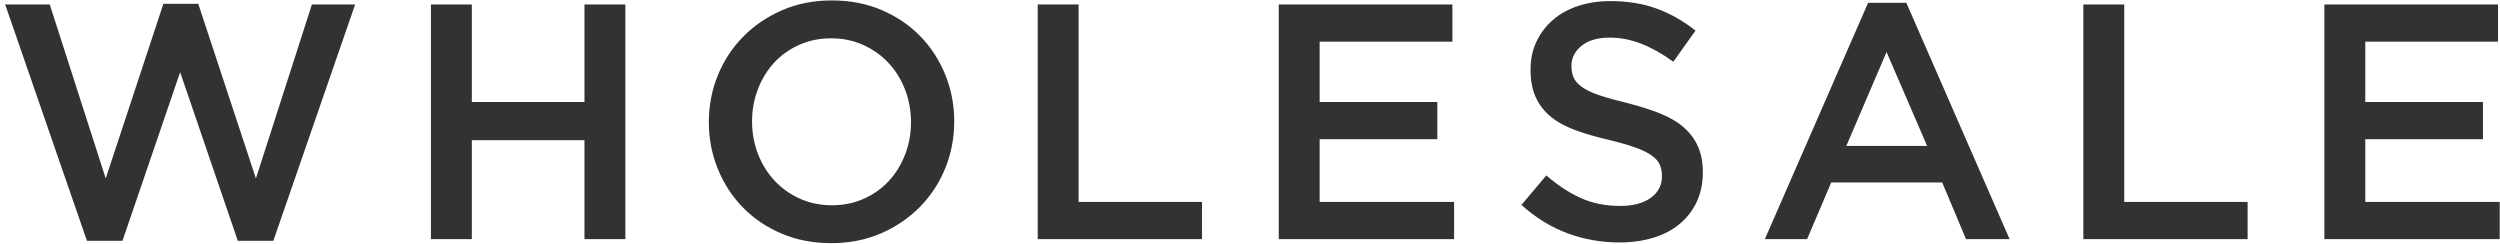 <svg xmlns="http://www.w3.org/2000/svg" width="522" height="51" viewBox="278 0 522 51" enable-background="new 278 0 522 51"><path d="M312.115.79h7.28l12.04 36.47 11.69-36.33h9.028l-17.08 49.351h-7.42l-12.04-35.21-12.04 35.21h-7.42l-17.078-49.351h9.311l11.688 36.33 12.041-36.47zm64.401 28.49v20.65h-8.54v-49h8.54v20.37h23.521v-20.37h8.54v49h-8.54v-20.65h-23.521zm98.839 5.88c-1.261 3.08-3.034 5.773-5.32 8.085-2.287 2.31-4.993 4.142-8.12 5.495-3.127 1.353-6.579 2.029-10.359 2.029-3.779 0-7.233-.666-10.359-1.996-3.127-1.33-5.811-3.138-8.051-5.424-2.239-2.287-3.989-4.971-5.25-8.051-1.26-3.08-1.89-6.346-1.89-9.8 0-3.453.63-6.72 1.89-9.799 1.261-3.081 3.033-5.775 5.32-8.085 2.286-2.31 4.993-4.141 8.12-5.495 3.126-1.353 6.579-2.03 10.359-2.03 3.779 0 7.232.665 10.359 1.995 3.126 1.33 5.811 3.139 8.051 5.425 2.239 2.287 3.989 4.97 5.25 8.05 1.26 3.08 1.89 6.347 1.89 9.8s-.63 6.72-1.89 9.801zm-8.365-16.415c-.816-2.123-1.96-3.978-3.431-5.565-1.47-1.586-3.231-2.846-5.284-3.78-2.055-.933-4.295-1.4-6.721-1.4-2.427 0-4.654.455-6.686 1.365-2.029.91-3.77 2.147-5.215 3.71-1.447 1.564-2.579 3.407-3.396 5.53-.816 2.124-1.226 4.375-1.226 6.755s.408 4.632 1.226 6.754c.815 2.125 1.96 3.979 3.431 5.565 1.47 1.586 3.23 2.846 5.284 3.779s4.293 1.4 6.721 1.4c2.426 0 4.654-.455 6.686-1.365 2.03-.91 3.769-2.146 5.215-3.711 1.445-1.562 2.578-3.405 3.396-5.529.815-2.123 1.226-4.375 1.226-6.755-.001-2.378-.41-4.629-1.226-6.753zm27.684-17.815h8.54v41.23h25.76v7.77h-34.3v-49zm86.589 7.77h-27.72v12.6h24.569v7.771h-24.569v13.09h28.069v7.77h-36.609v-49h36.26v7.769zm25.341 7.56c.327.7.923 1.354 1.789 1.96.865.607 2.059 1.167 3.579 1.68 1.521.514 3.451 1.051 5.79 1.61 2.572.654 4.854 1.377 6.843 2.17 1.988.794 3.637 1.762 4.947 2.905 1.311 1.144 2.305 2.474 2.981 3.99.678 1.516 1.02 3.302 1.02 5.354 0 2.334-.43 4.409-1.285 6.229-.856 1.819-2.049 3.358-3.575 4.62-1.526 1.26-3.362 2.217-5.505 2.869-2.145.652-4.499.979-7.065.979-3.778 0-7.396-.644-10.85-1.926s-6.65-3.254-9.59-5.914l5.18-6.16c2.38 2.054 4.783 3.629 7.21 4.726 2.426 1.098 5.182 1.645 8.262 1.645 2.658 0 4.771-.561 6.335-1.68 1.562-1.119 2.345-2.637 2.345-4.551 0-.886-.152-1.68-.456-2.379-.305-.701-.866-1.342-1.686-1.926-.818-.583-1.941-1.131-3.368-1.646-1.428-.512-3.286-1.049-5.579-1.608-2.62-.606-4.948-1.283-6.982-2.03-2.035-.746-3.742-1.68-5.123-2.8-1.38-1.12-2.434-2.473-3.158-4.06-.726-1.586-1.088-3.523-1.088-5.81 0-2.146.416-4.095 1.249-5.845.834-1.75 1.979-3.255 3.438-4.516 1.458-1.26 3.212-2.228 5.262-2.905 2.048-.676 4.286-1.015 6.713-1.015 3.593 0 6.825.525 9.695 1.575 2.87 1.05 5.563 2.579 8.085 4.585l-4.62 6.51c-2.24-1.633-4.457-2.881-6.65-3.745-2.192-.863-4.408-1.295-6.648-1.295-2.521 0-4.48.572-5.88 1.715-1.4 1.144-2.102 2.532-2.102 4.166-.005.983.158 1.823.487 2.523zm90.999 33.67h-9.101l-4.971-11.83h-23.17l-5.04 11.83h-8.819l21.561-49.35h7.979l21.561 49.35zm-25.692-39.06l-8.398 19.6h16.87l-8.472-19.6zm41.091-9.94h8.539v41.23h25.761v7.77h-34.3v-49zm86.589 7.77h-27.721v12.6h24.57v7.771h-24.57v13.09h28.07v7.77h-36.61v-49h36.261v7.769z" fill="#313232"/></svg>